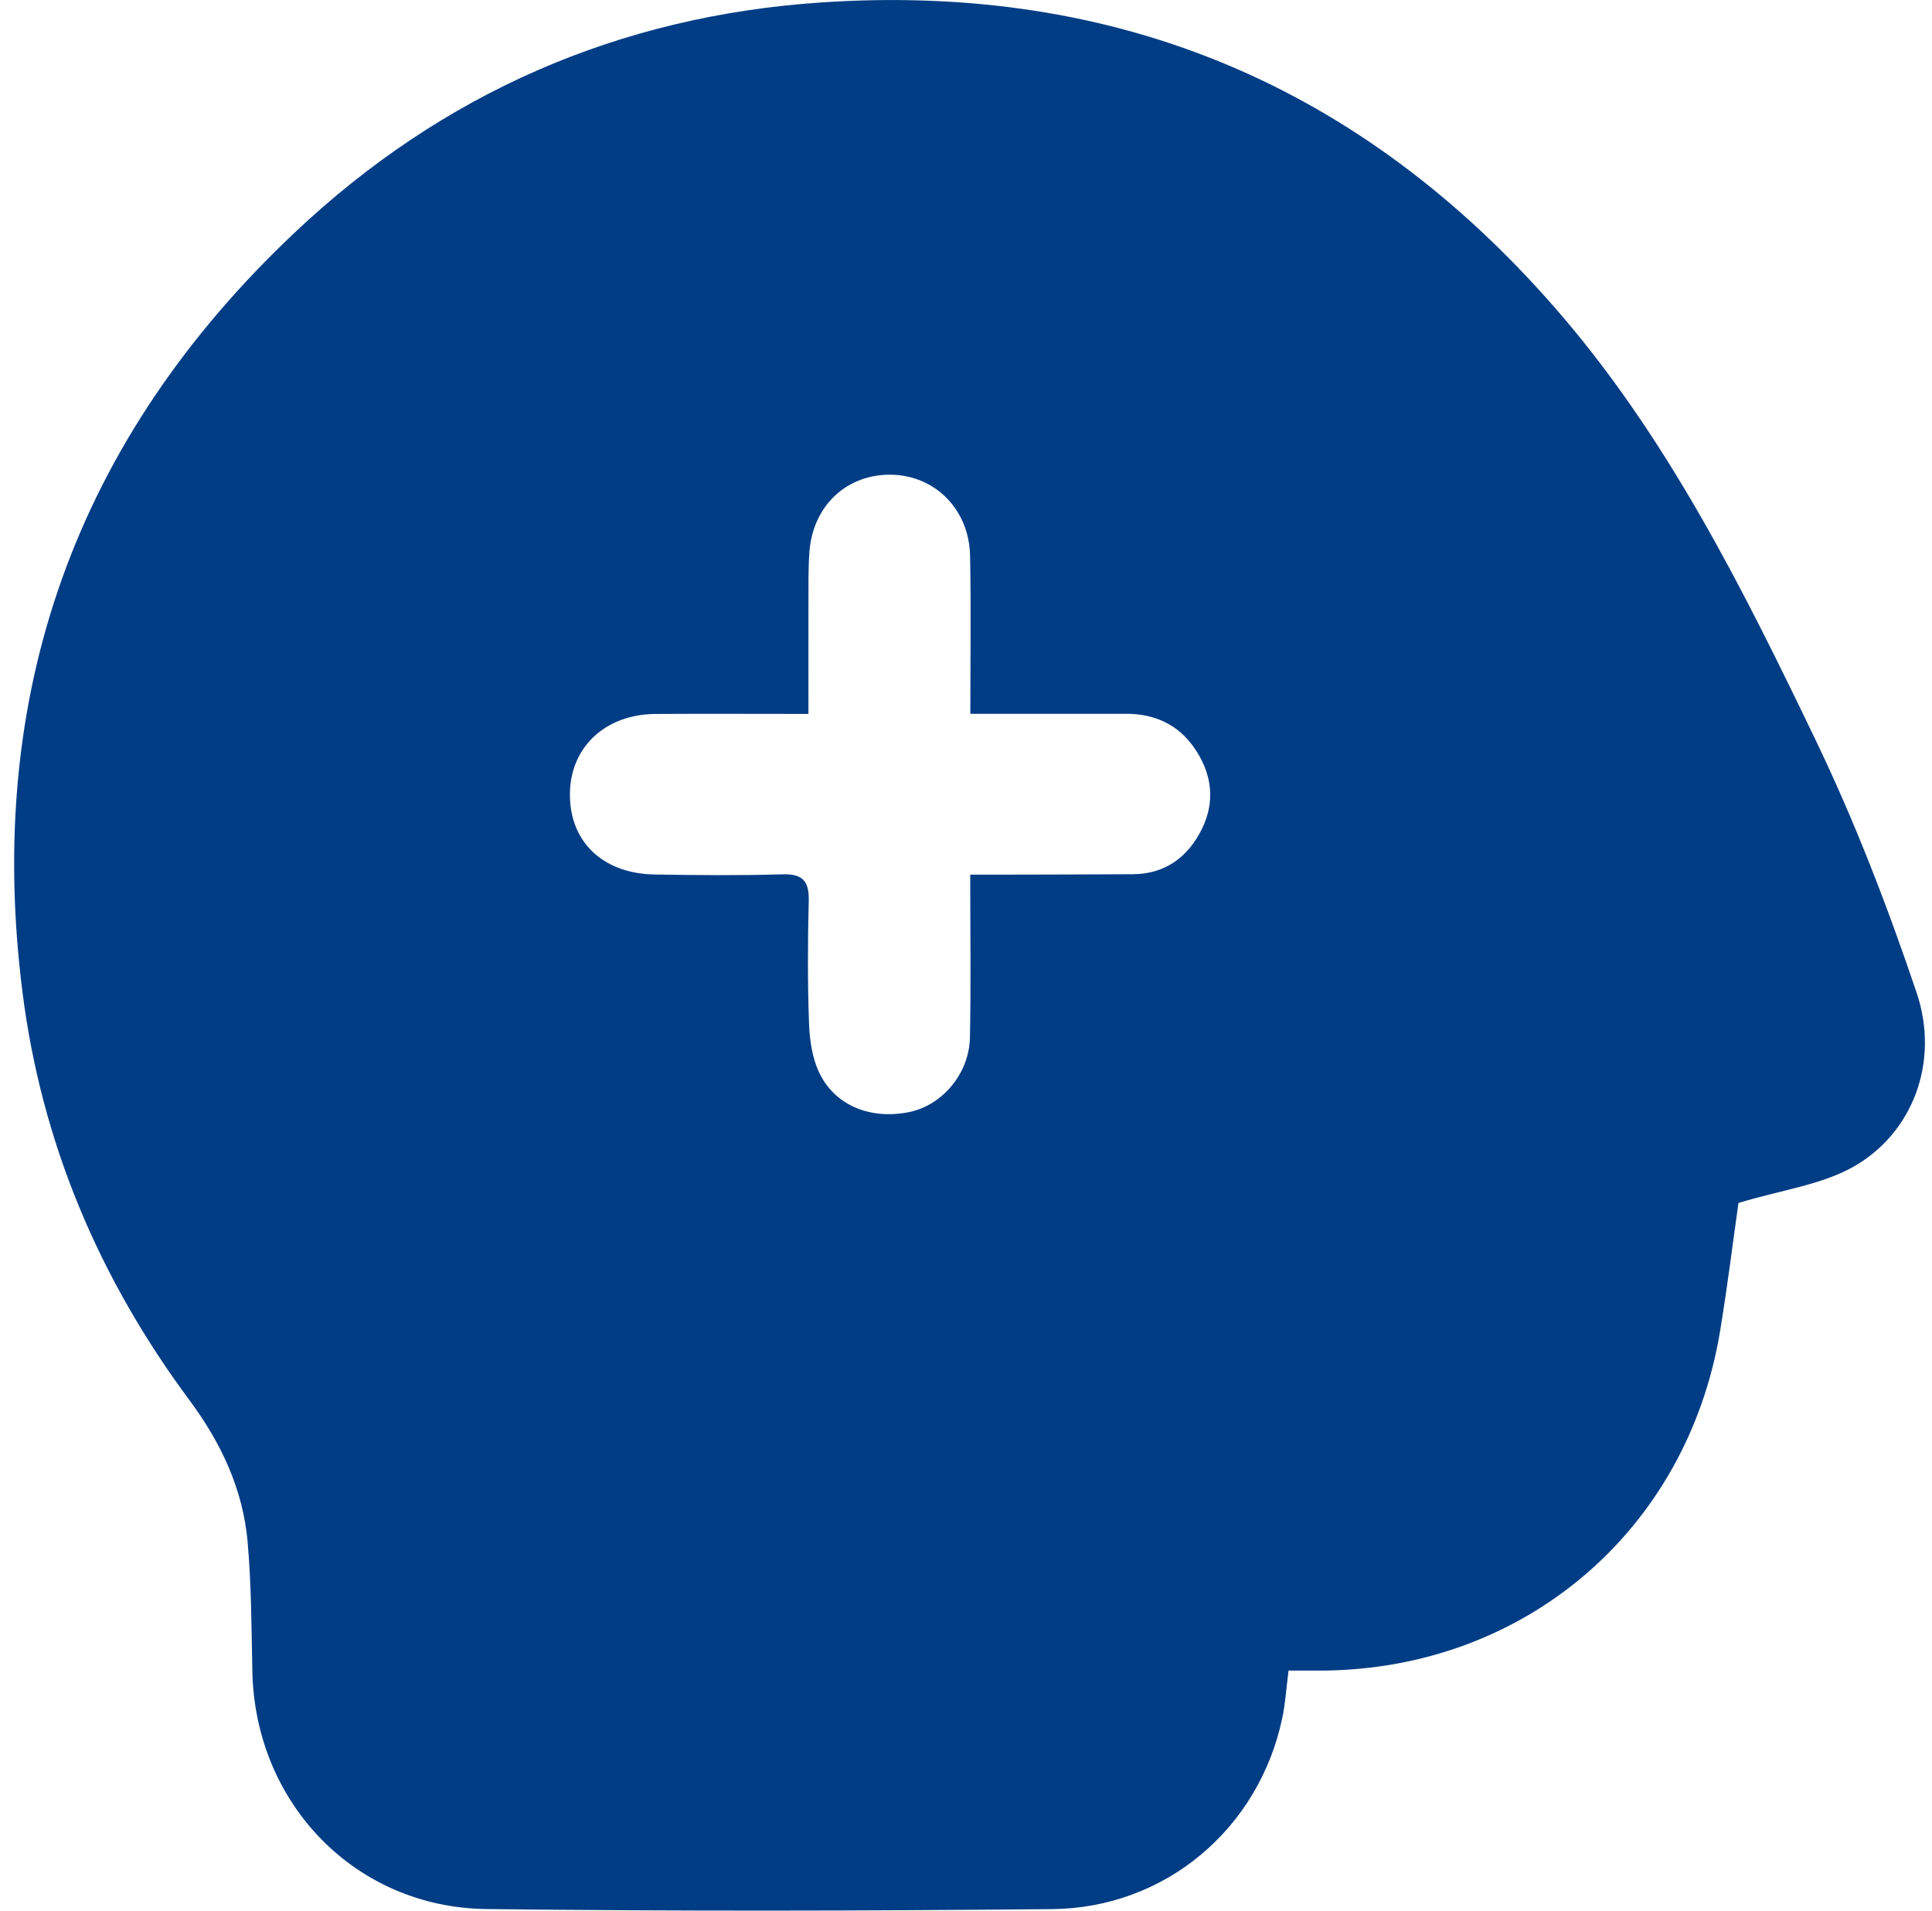 <svg width="91" height="90" viewBox="0 0 91 90" fill="none" xmlns="http://www.w3.org/2000/svg">
<g clip-path="url(#clip0_92_92)">
<path d="M81.885 56.661C81.634 58.42 81.37 60.571 81.017 62.709C79.459 72.104 71.802 78.624 62.283 78.693C61.779 78.695 61.274 78.693 60.692 78.693C60.587 79.517 60.544 80.237 60.395 80.936C59.299 86.129 54.906 89.877 49.554 89.929C40.675 90.013 31.797 90.031 22.918 89.926C16.729 89.854 12.02 84.946 11.887 78.744C11.843 76.701 11.843 74.65 11.662 72.616C11.441 70.14 10.406 67.954 8.928 65.961C4.676 60.238 1.968 53.862 1.064 46.777C-0.737 32.666 3.585 20.662 13.9 10.937C20.827 4.407 29.122 0.751 38.708 0.113C52.62 -0.814 64.115 4.046 73.234 14.491C78.501 20.523 82.052 27.655 85.49 34.799C87.349 38.66 88.904 42.693 90.275 46.759C91.376 50.022 90.09 53.397 87.272 54.974C85.774 55.811 83.94 56.047 81.885 56.664V56.661ZM38.073 33.629C35.544 33.629 33.205 33.616 30.872 33.631C28.52 33.649 26.881 35.178 26.845 37.352C26.804 39.623 28.369 41.152 30.836 41.193C32.842 41.226 34.847 41.244 36.853 41.185C37.824 41.154 38.116 41.515 38.093 42.445C38.044 44.363 38.037 46.286 38.106 48.201C38.134 48.99 38.257 49.842 38.593 50.541C39.338 52.093 41.034 52.756 42.84 52.38C44.387 52.057 45.653 50.57 45.686 48.869C45.735 46.365 45.699 43.861 45.699 41.2C46.298 41.2 46.757 41.2 47.215 41.2C49.265 41.195 51.312 41.193 53.361 41.18C54.89 41.17 55.951 40.373 56.604 39.062C57.27 37.726 57.075 36.394 56.227 35.193C55.461 34.108 54.36 33.621 53.035 33.623C50.62 33.623 48.207 33.623 45.704 33.623C45.704 31.017 45.742 28.592 45.691 26.167C45.645 23.998 44.049 22.403 41.992 22.362C39.902 22.319 38.293 23.806 38.126 25.983C38.065 26.789 38.083 27.601 38.08 28.413C38.075 30.105 38.08 31.795 38.08 33.623L38.073 33.629Z" fill="#013D85"/>
</g>
<defs>
<clipPath id="clip0_92_92">
<rect width="90" height="90" fill="white" transform="translate(0.667)"/>
</clipPath>
</defs>
</svg>
